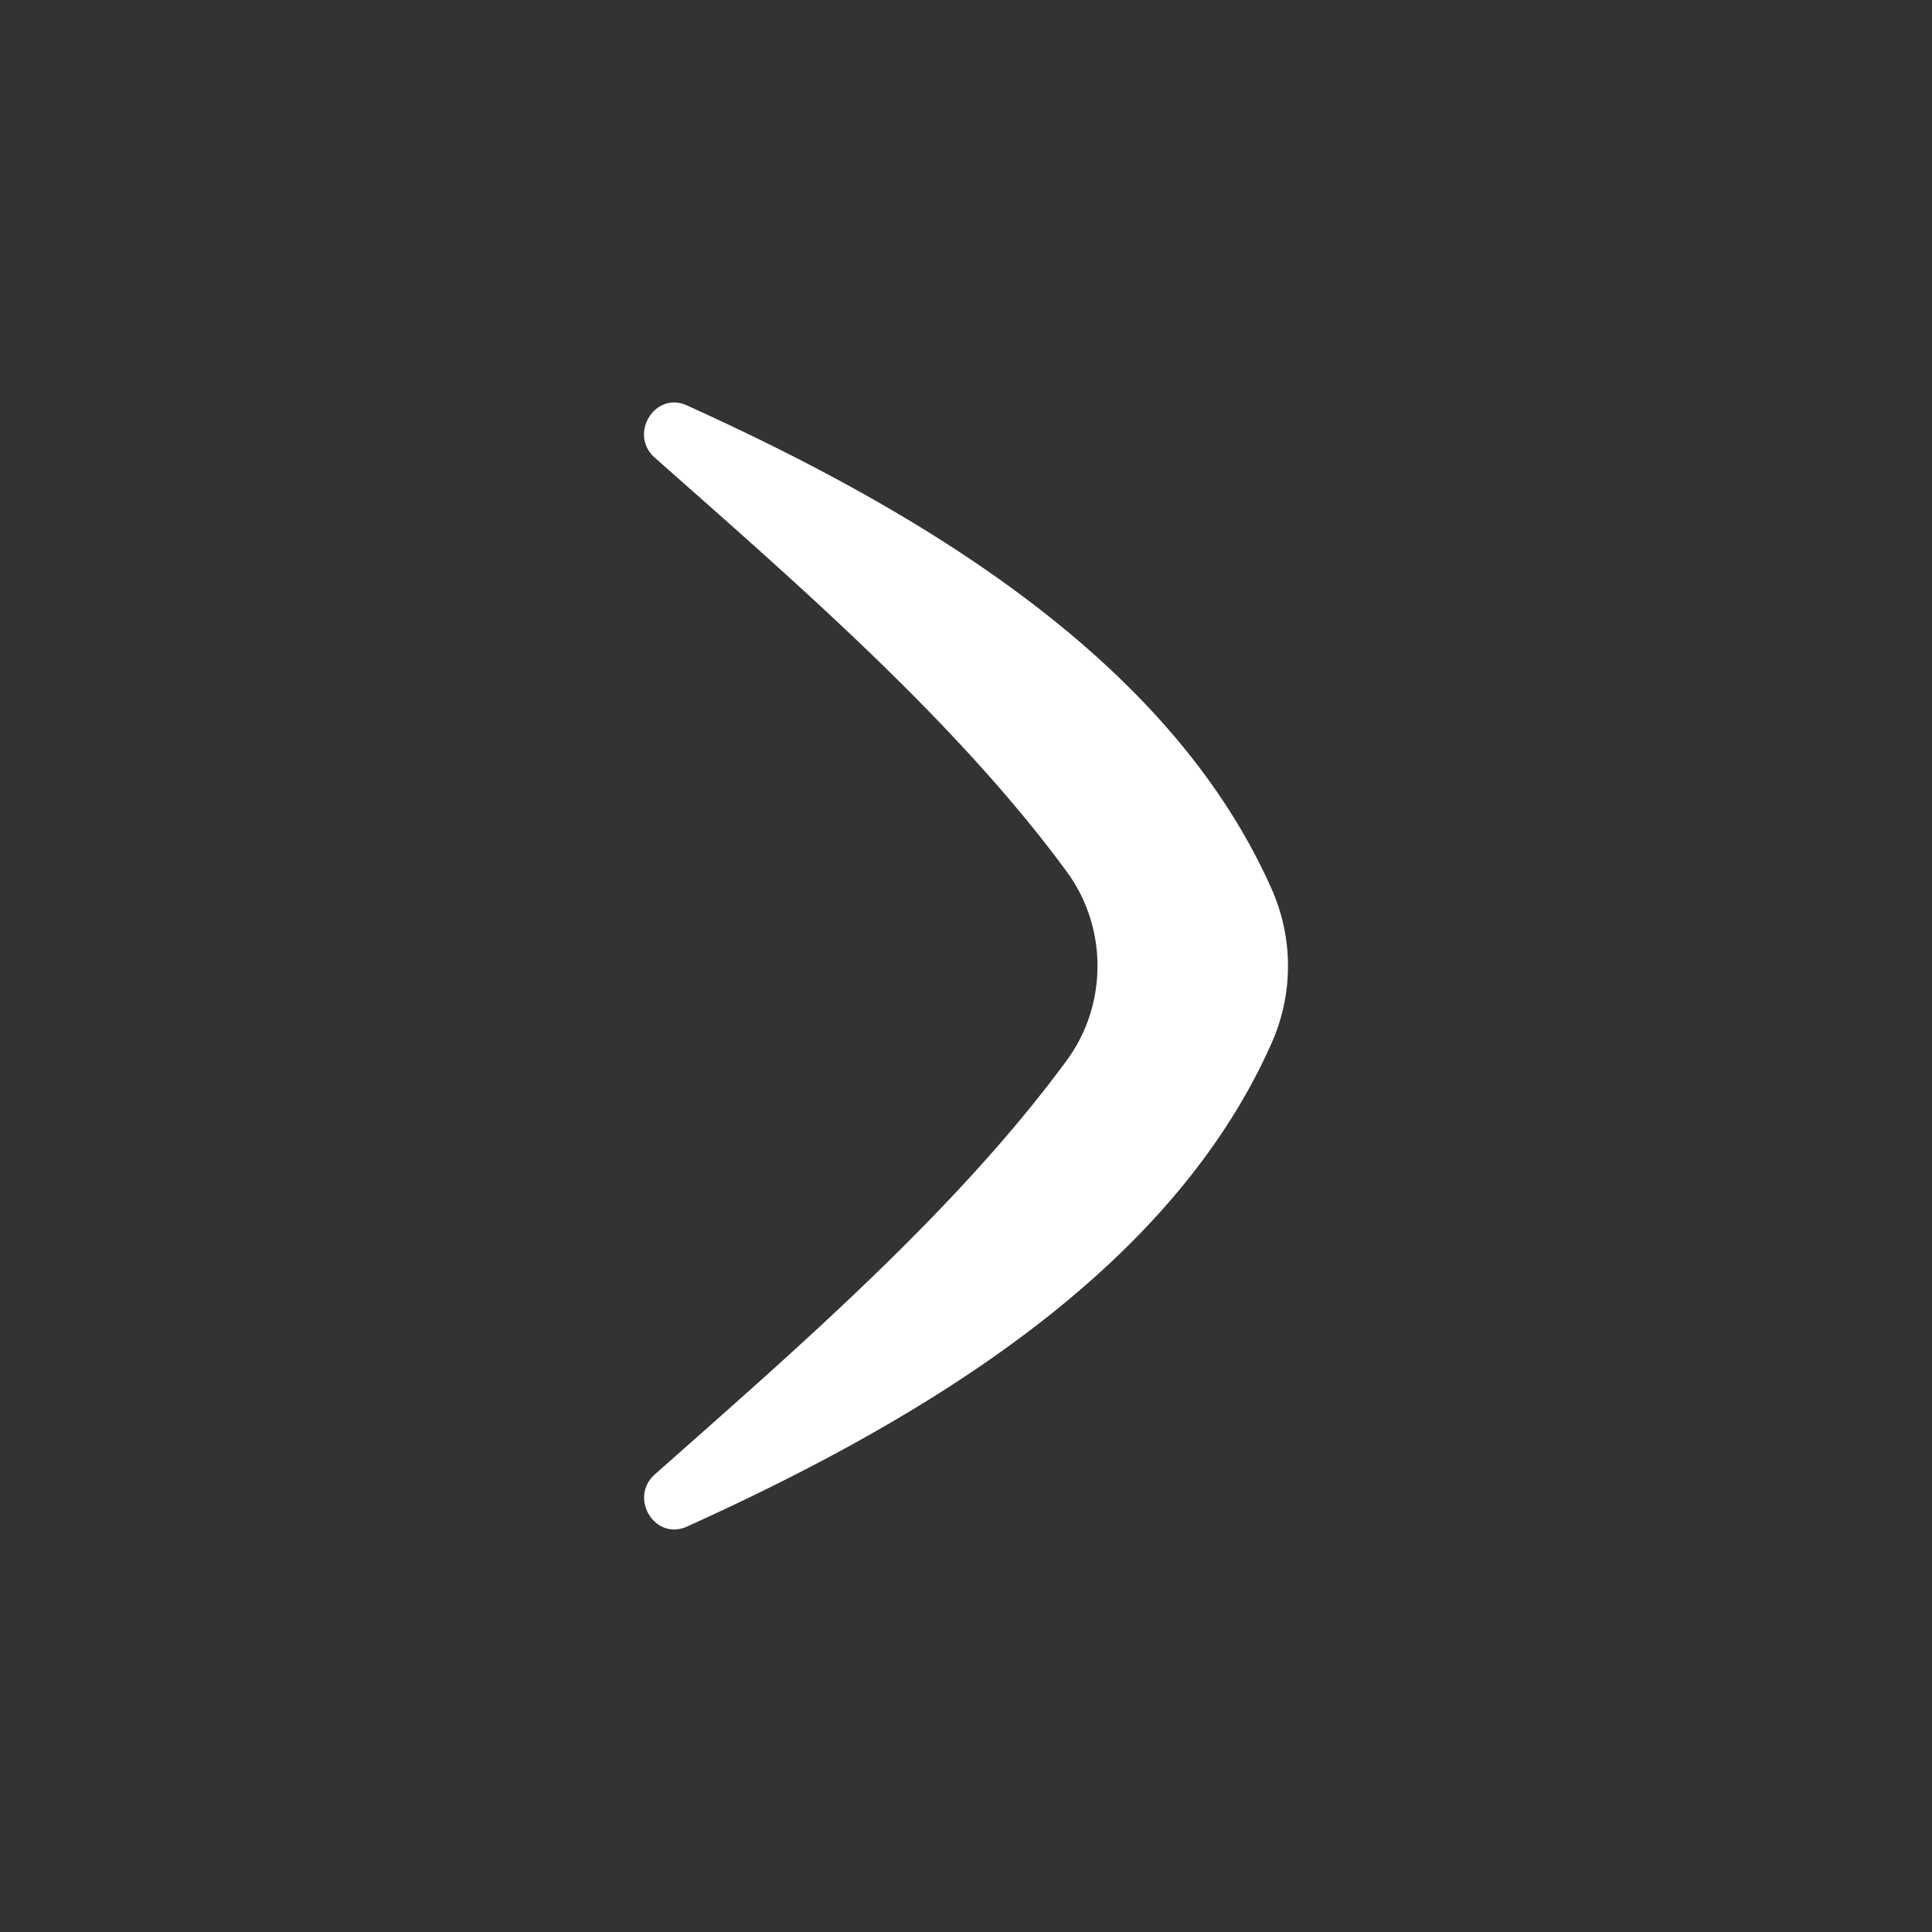 <svg xmlns="http://www.w3.org/2000/svg" width="32" height="32" fill="none"><rect width="100%" height="100%" fill="#333333" stroke="none"/><path fill="#fff" d="M21.068 17.263c-1.667 3.776-5.736 6.233-9.69 8.022-.53.24-.969-.478-.53-.866 2.312-2.049 4.98-4.349 6.82-6.855.68-.925.68-2.202 0-3.127-1.84-2.507-4.509-4.807-6.823-6.857-.437-.387.002-1.105.53-.866 3.955 1.79 8.026 4.25 9.693 8.024a3.14 3.14 0 0 1 0 2.525"/></svg>